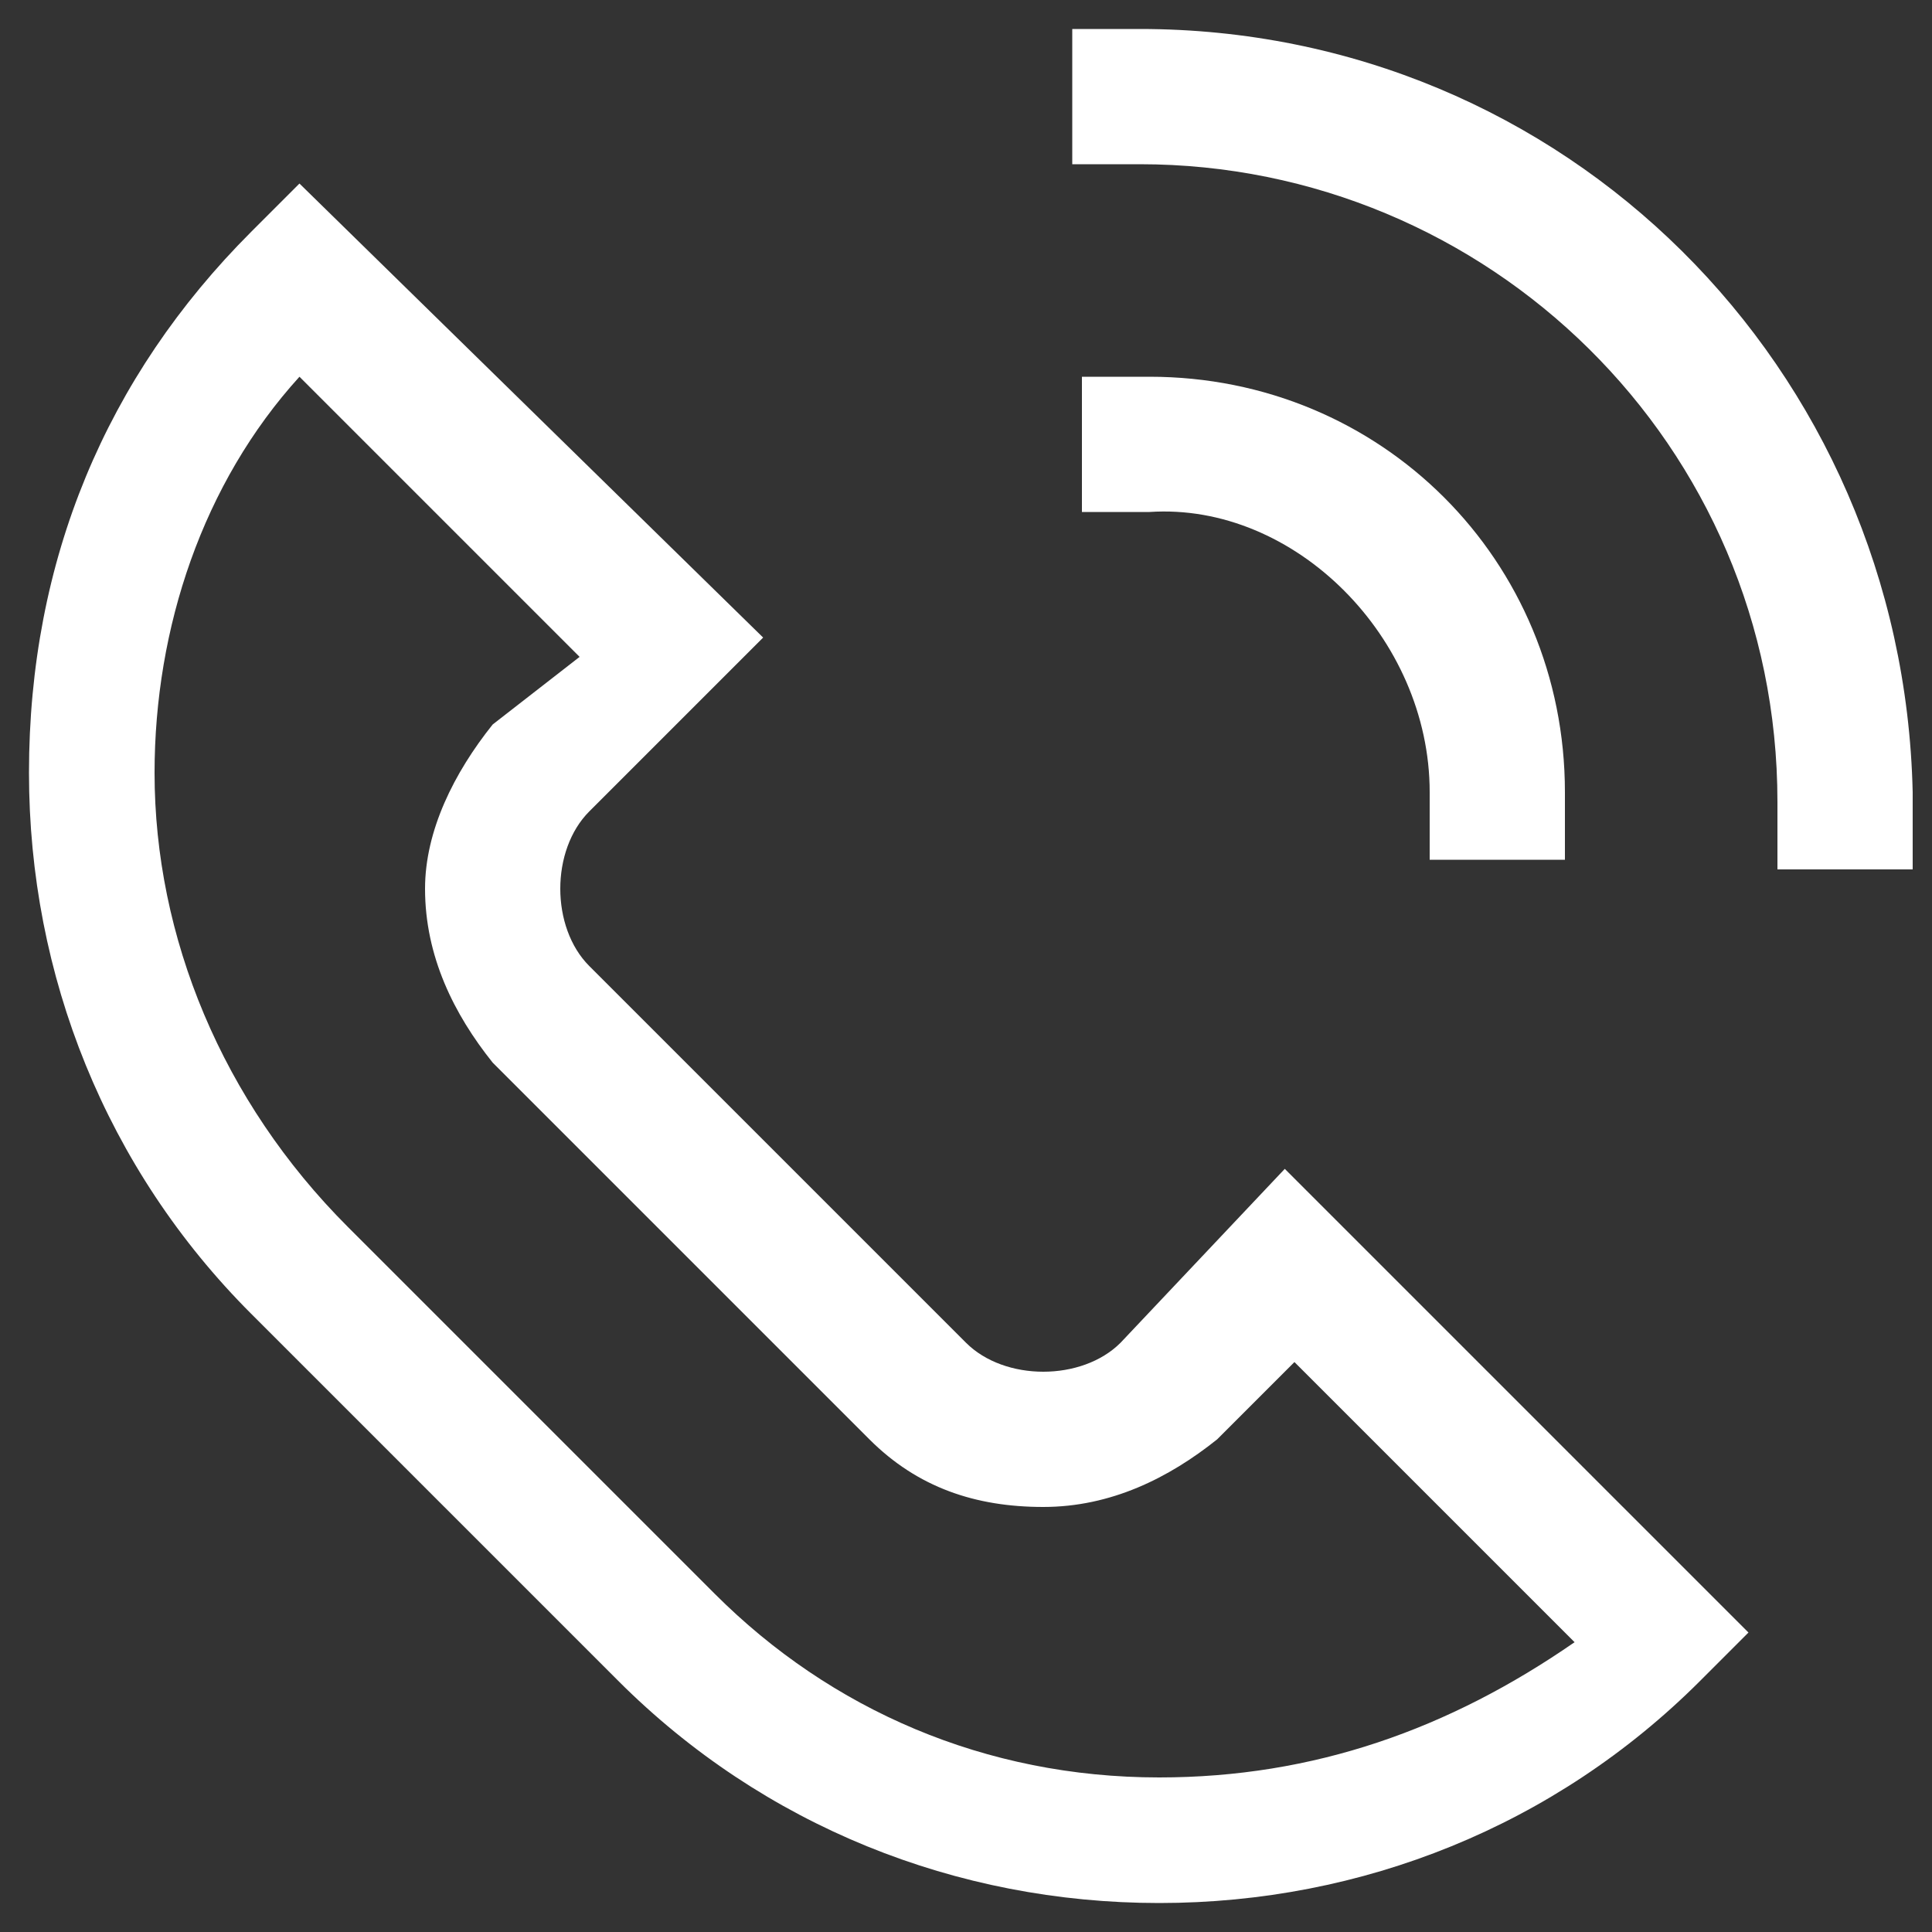 <?xml version="1.0" encoding="utf-8"?>
<!-- Generator: Adobe Illustrator 25.4.1, SVG Export Plug-In . SVG Version: 6.00 Build 0)  -->
<svg version="1.1" id="Capa_1" xmlns="http://www.w3.org/2000/svg" xmlns:xlink="http://www.w3.org/1999/xlink" x="0px" y="0px"
	 viewBox="0 0 20 20" style="enable-background:new 0 0 20 20;" xml:space="preserve">
<rect x="0" y="0" width="20" height="20" fill="#333333" stroke="none"/>
<style type="text/css">
	.st0{fill:#FFFFFF;}
</style>
<g>
	<path class="st0" d="M11.6,13.9c-0.2,0.2-0.5,0.3-0.8,0.3c-0.3,0-0.6-0.1-0.8-0.3L6.1,10C5.9,9.8,5.8,9.5,5.8,9.2s0.1-0.6,0.3-0.8
		l1.8-1.8L3.1,1.9L2.6,2.4C1.1,3.9,0.3,5.8,0.3,8c0,2.1,0.8,4.1,2.3,5.6l3.8,3.8c1.5,1.5,3.5,2.3,5.6,2.3c2.1,0,4.1-0.8,5.6-2.3
		l0.5-0.5l-4.8-4.8L11.6,13.9z M12,18.4c-1.8,0-3.4-0.7-4.6-1.9l-3.8-3.8C2.3,11.4,1.6,9.7,1.6,8c0-1.5,0.5-3,1.5-4.1l2.9,2.9
		L5.1,7.5C4.7,8,4.4,8.6,4.4,9.2c0,0.7,0.3,1.3,0.7,1.8L9,14.9c0.5,0.5,1.1,0.7,1.8,0.7c0.7,0,1.3-0.3,1.8-0.7l0.8-0.8l2.9,2.9
		C15,17.9,13.6,18.4,12,18.4z"/>
	<path class="st0" d="M11.8,0.3h-0.7v1.4h0.7c3.6,0,6.6,2.9,6.6,6.6v0.7h1.4V8.2C19.7,3.8,16.2,0.3,11.8,0.3z"/>
	<path class="st0" d="M14.8,8.2v0.7h1.4V8.2c0-2.4-1.9-4.3-4.3-4.3h-0.7v1.4h0.7C13.4,5.2,14.8,6.6,14.8,8.2z"/>
</g>
</svg>
